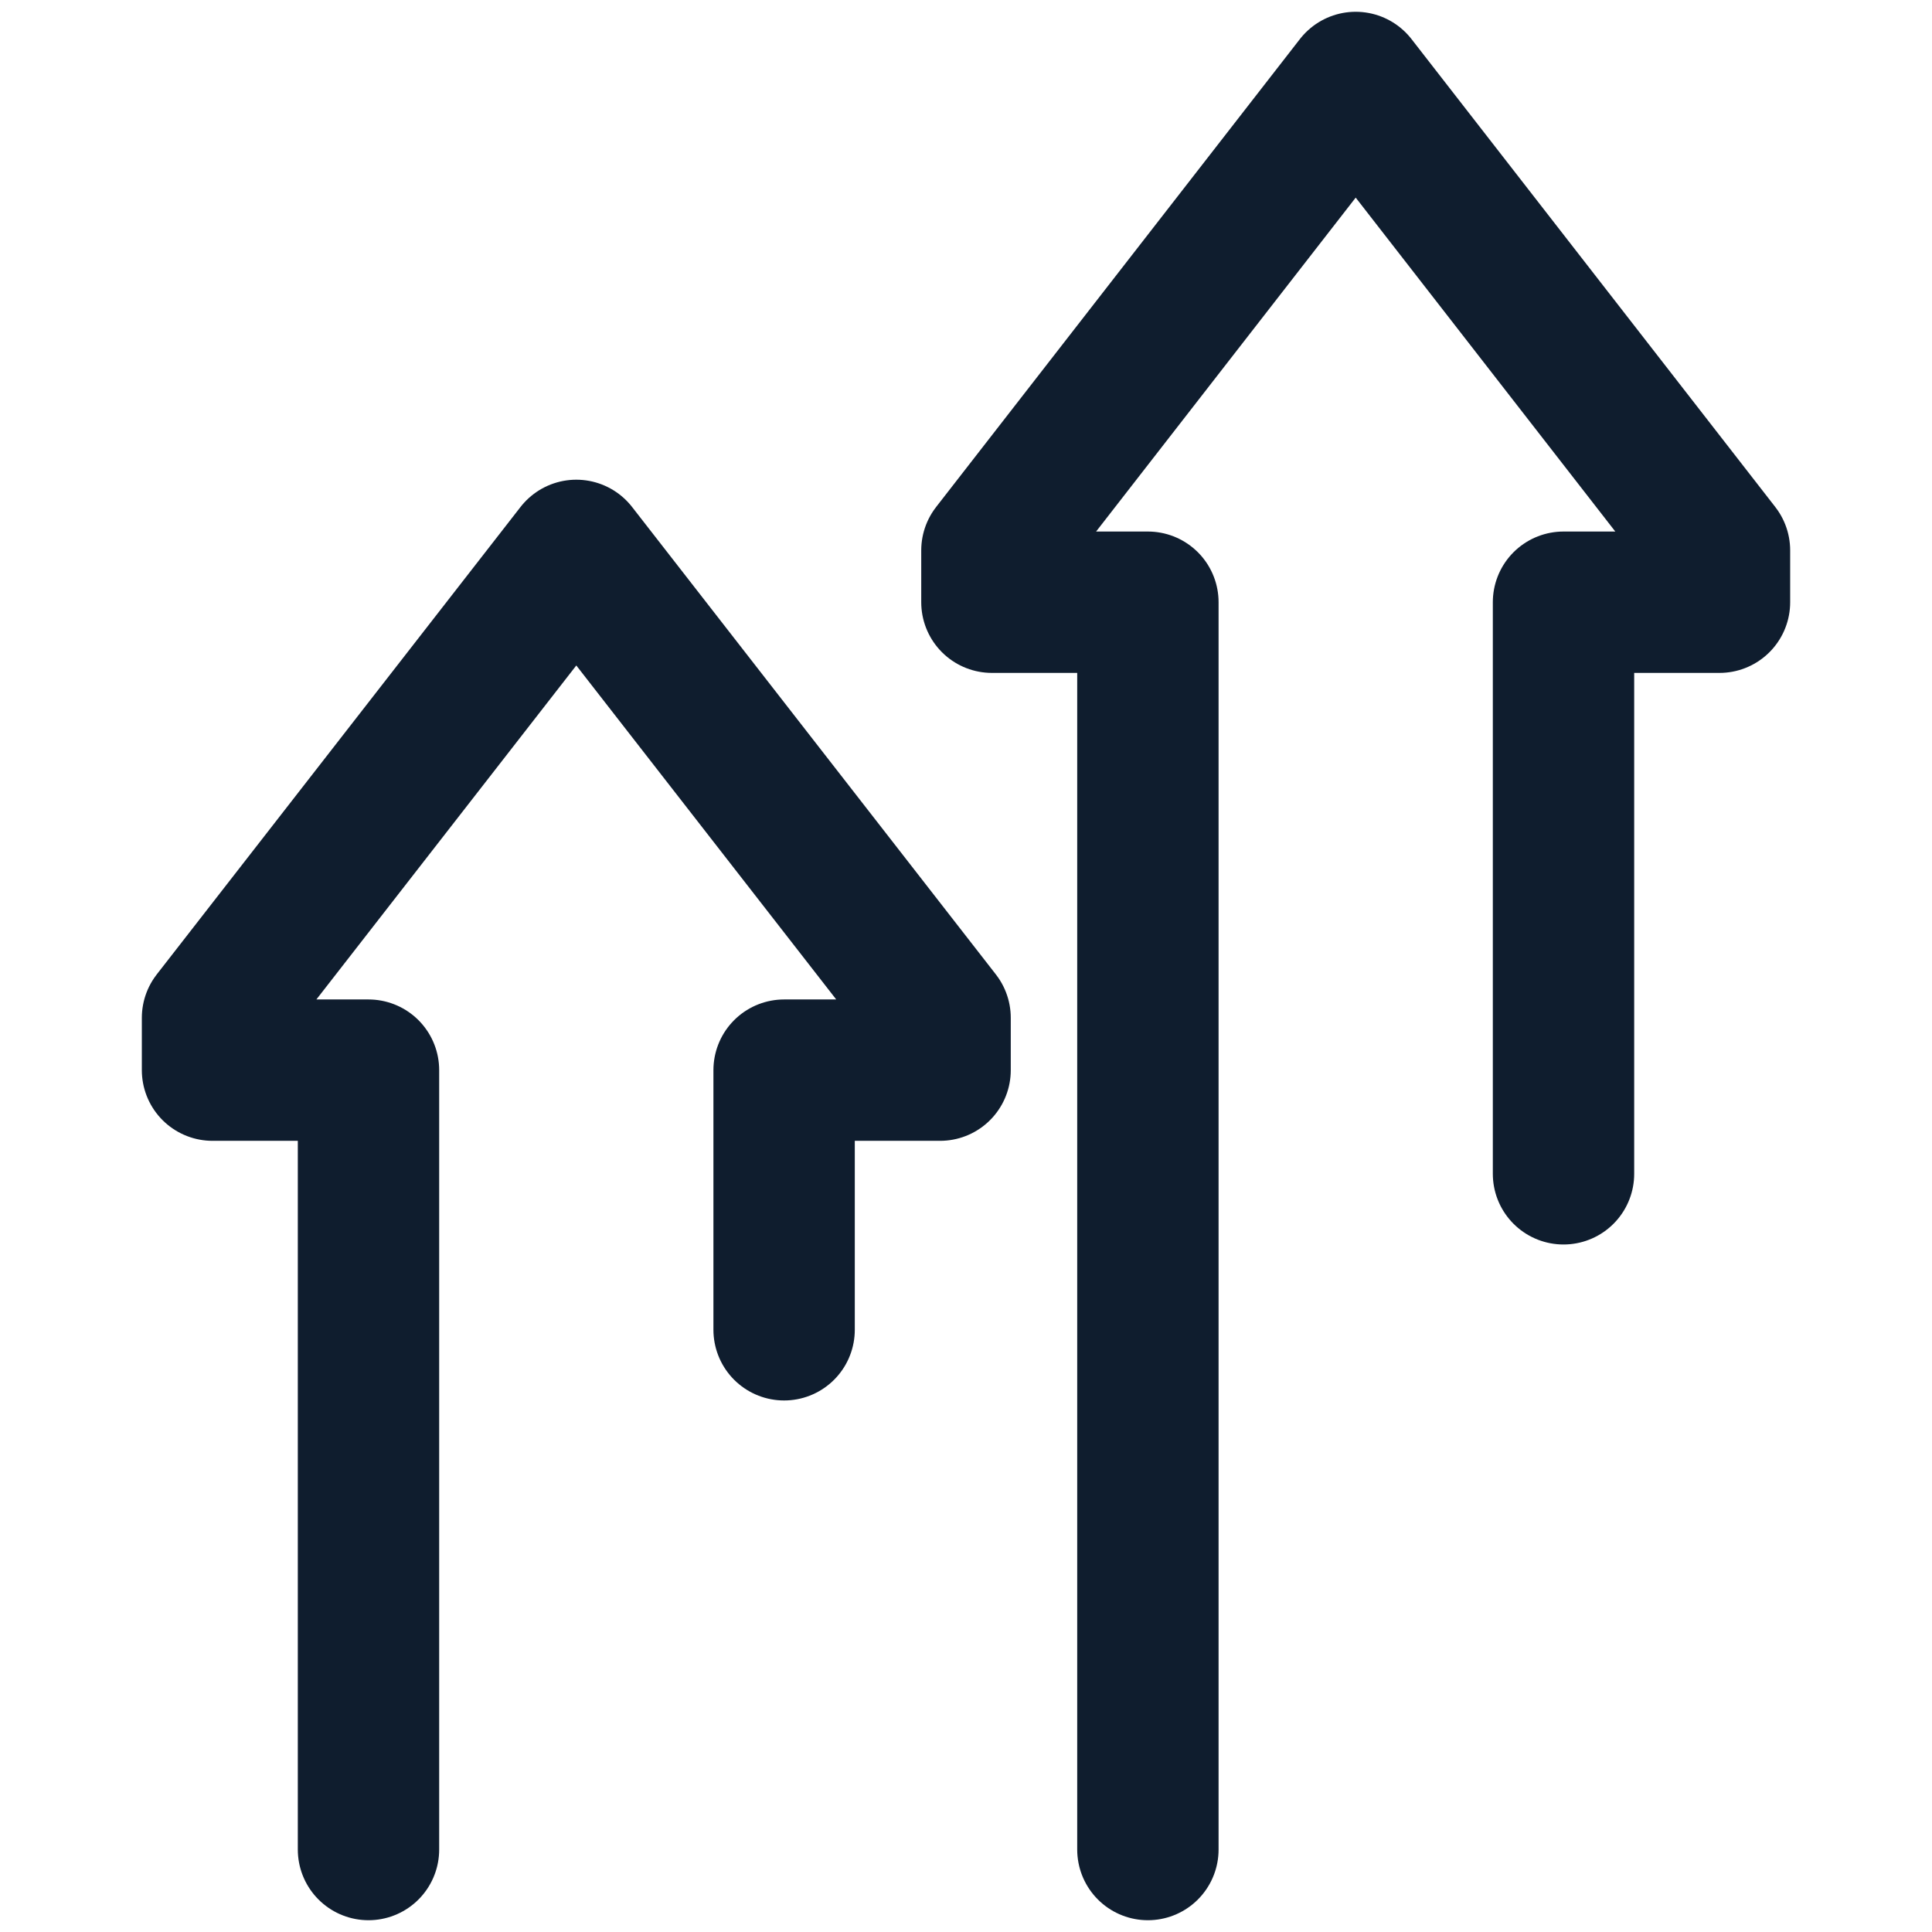 <?xml version="1.0" encoding="UTF-8"?>
<!-- Generator: $$$/GeneralStr/196=Adobe Illustrator 27.6.0, SVG Export Plug-In . SVG Version: 6.00 Build 0)  -->
<svg xmlns="http://www.w3.org/2000/svg" xmlns:xlink="http://www.w3.org/1999/xlink" version="1.1" id="Calque_1" x="0px" y="0px" viewBox="0 0 41 41" style="enable-background:new 0 0 41 41;" xml:space="preserve">
<style type="text/css">
	.st0{fill:none;stroke:#0F1D2E;stroke-width:3;stroke-linecap:round;stroke-linejoin:round;stroke-miterlimit:10;}
</style>
<g>
	<polyline class="st0" points="24.36,39.25 24.36,12.78 21.05,12.78 21.05,11.68 28.77,1.75 36.49,11.68 36.49,12.78 33.18,12.78    33.18,24.91  "></polyline>
	<polyline class="st0" points="7.82,39.25 7.82,22.71 4.51,22.71 4.51,21.6 12.23,11.68 19.95,21.6 19.95,22.71 16.64,22.71    16.64,28.22  "></polyline>
</g>
</svg>
